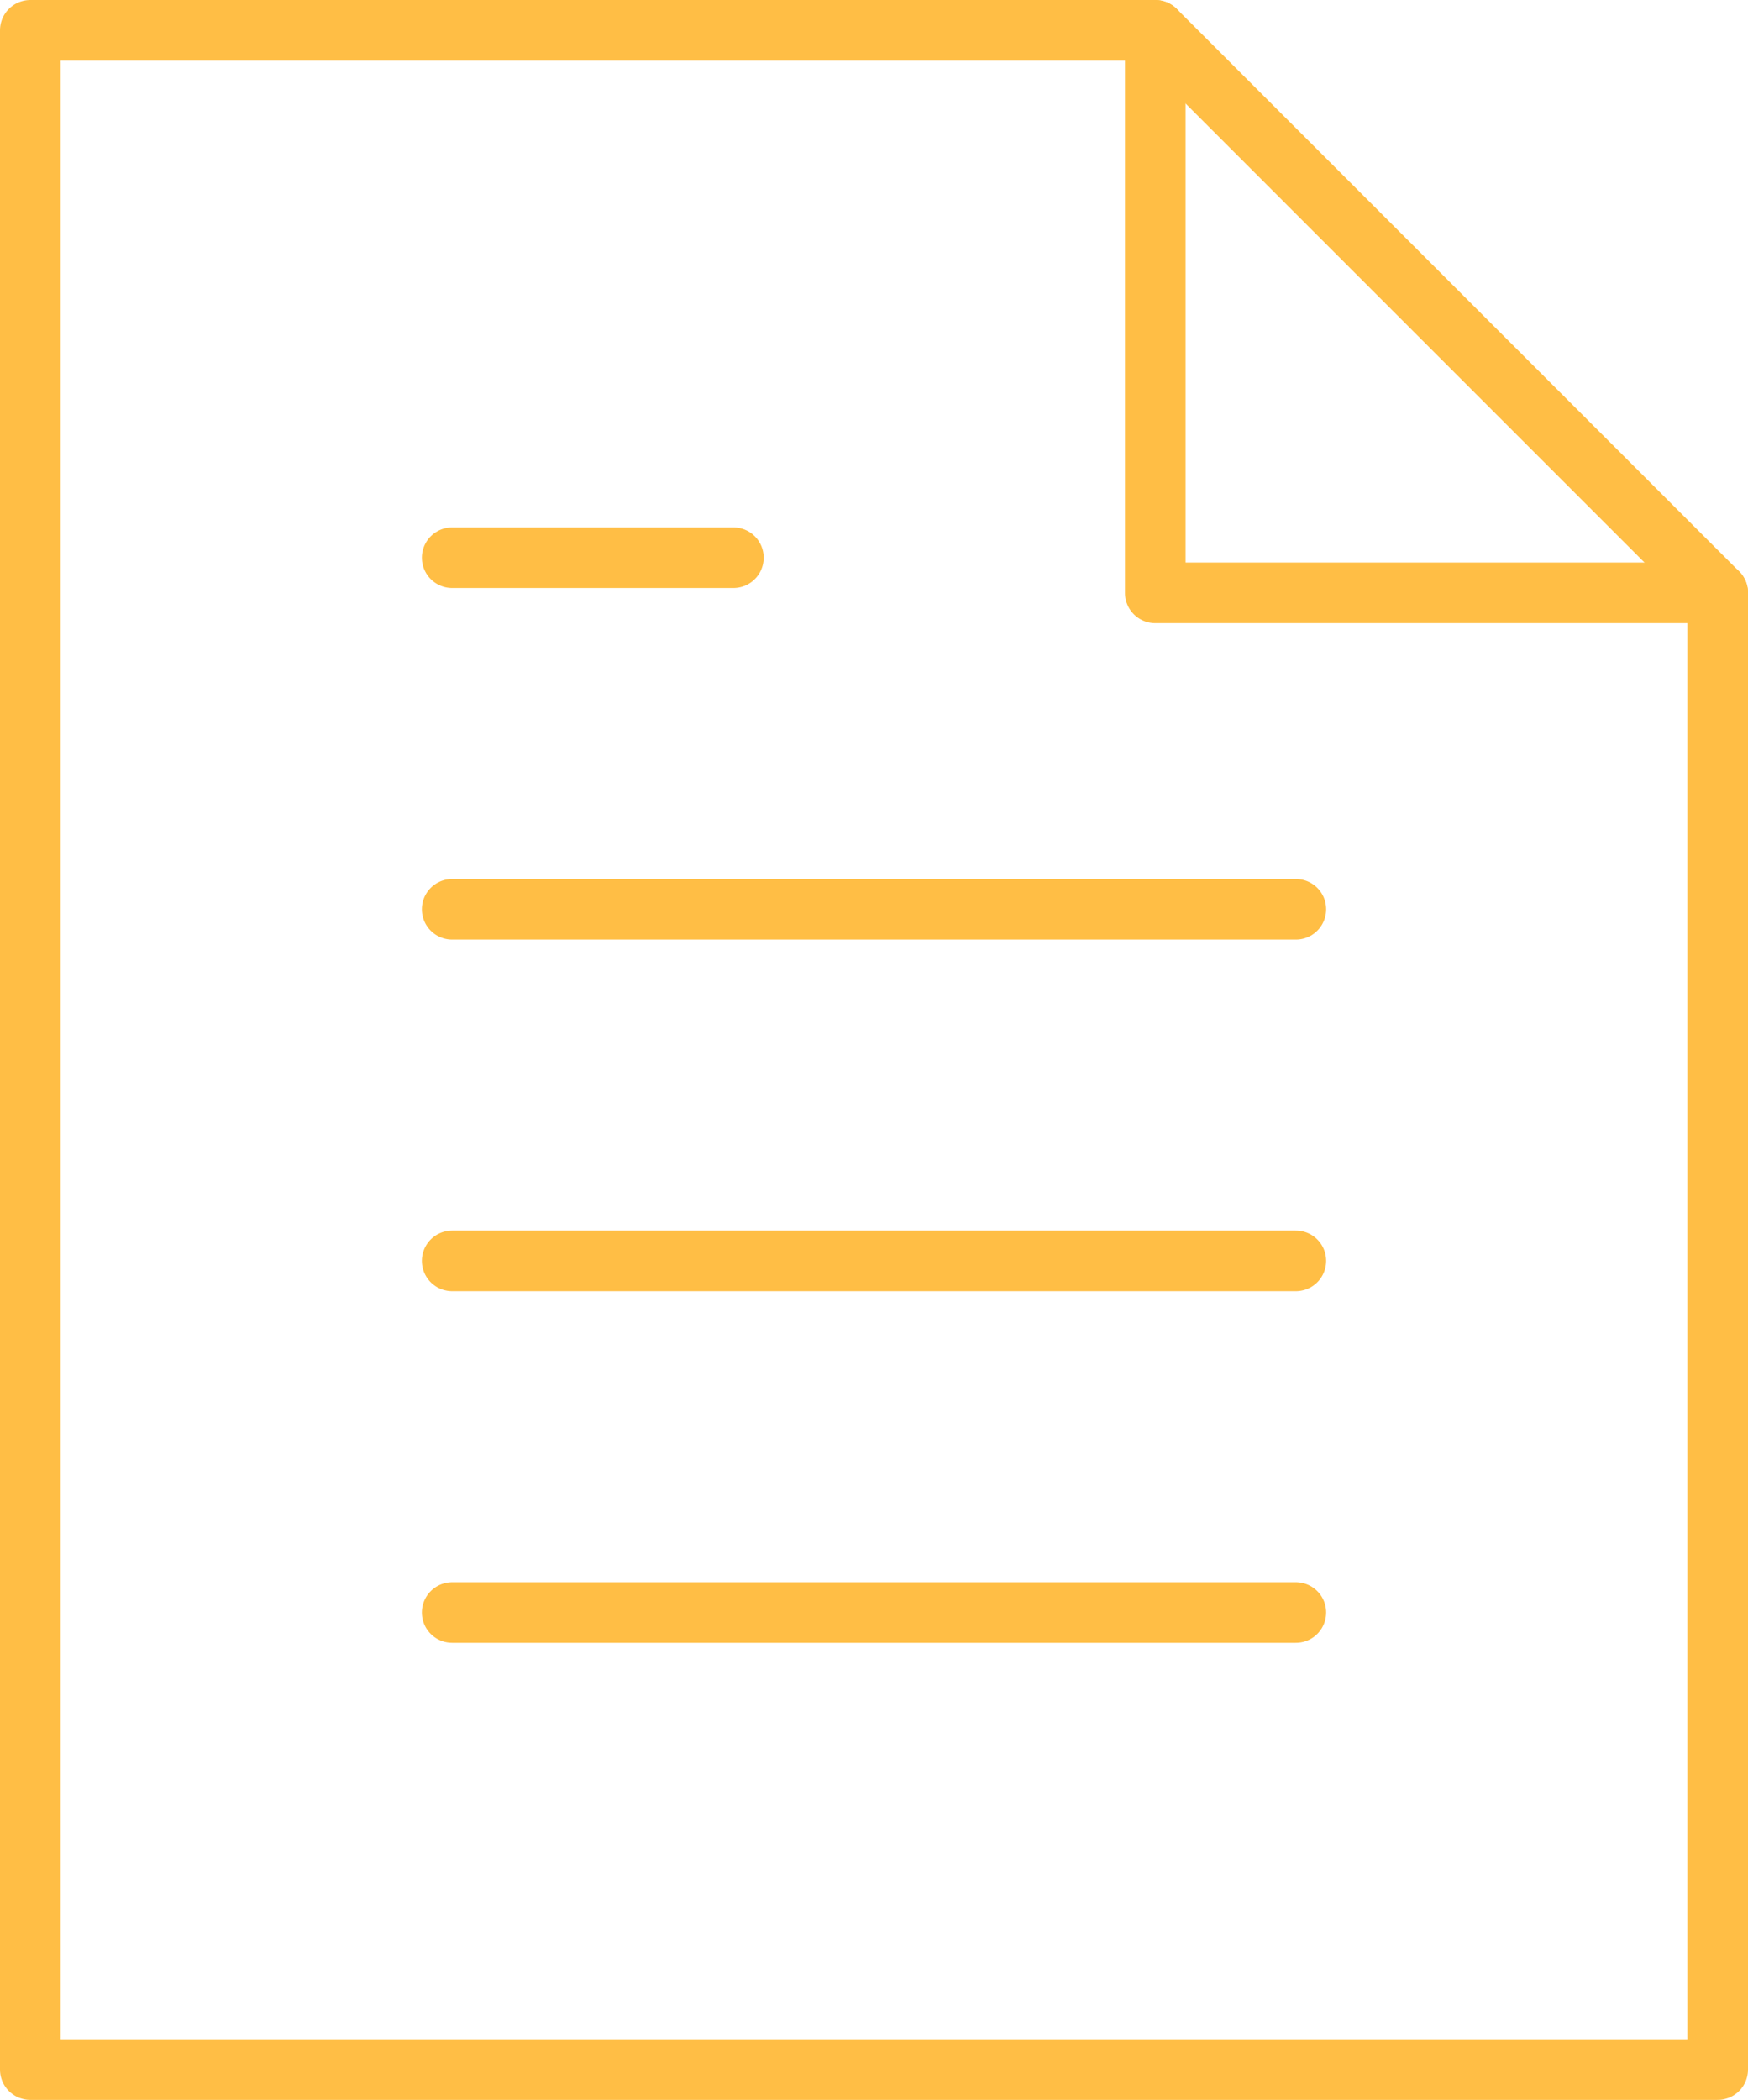 <svg xmlns="http://www.w3.org/2000/svg" width="28.836" height="34.635" viewBox="0 0 28.836 34.635"><g transform="translate(-880.788 -2663.568)"><path d="M40,3v9.279h9.279" transform="translate(859.846 2661.068)" fill="none" stroke="#ffbe45" stroke-linecap="round" stroke-linejoin="round" stroke-width="1"/><path d="M26.558,3H8V36.636H35.836V12.279Z" transform="translate(873.288 2661.068)" fill="none" stroke="#ffbe45" stroke-linecap="round" stroke-linejoin="round" stroke-width="1"/><line x2="13.918" transform="translate(888.247 2690.165)" stroke-width="1" stroke="#ffbe45" stroke-linecap="round" stroke-linejoin="round" fill="none"/><line x2="13.918" transform="translate(888.247 2684.365)" stroke-width="1" stroke="#ffbe45" stroke-linecap="round" stroke-linejoin="round" fill="none"/><line x2="13.918" transform="translate(888.247 2678.566)" stroke-width="1" stroke="#ffbe45" stroke-linecap="round" stroke-linejoin="round" fill="none"/><line x2="4.639" transform="translate(888.247 2672.767)" stroke-width="1" stroke="#ffbe45" stroke-linecap="round" stroke-linejoin="round" fill="none"/></g></svg>